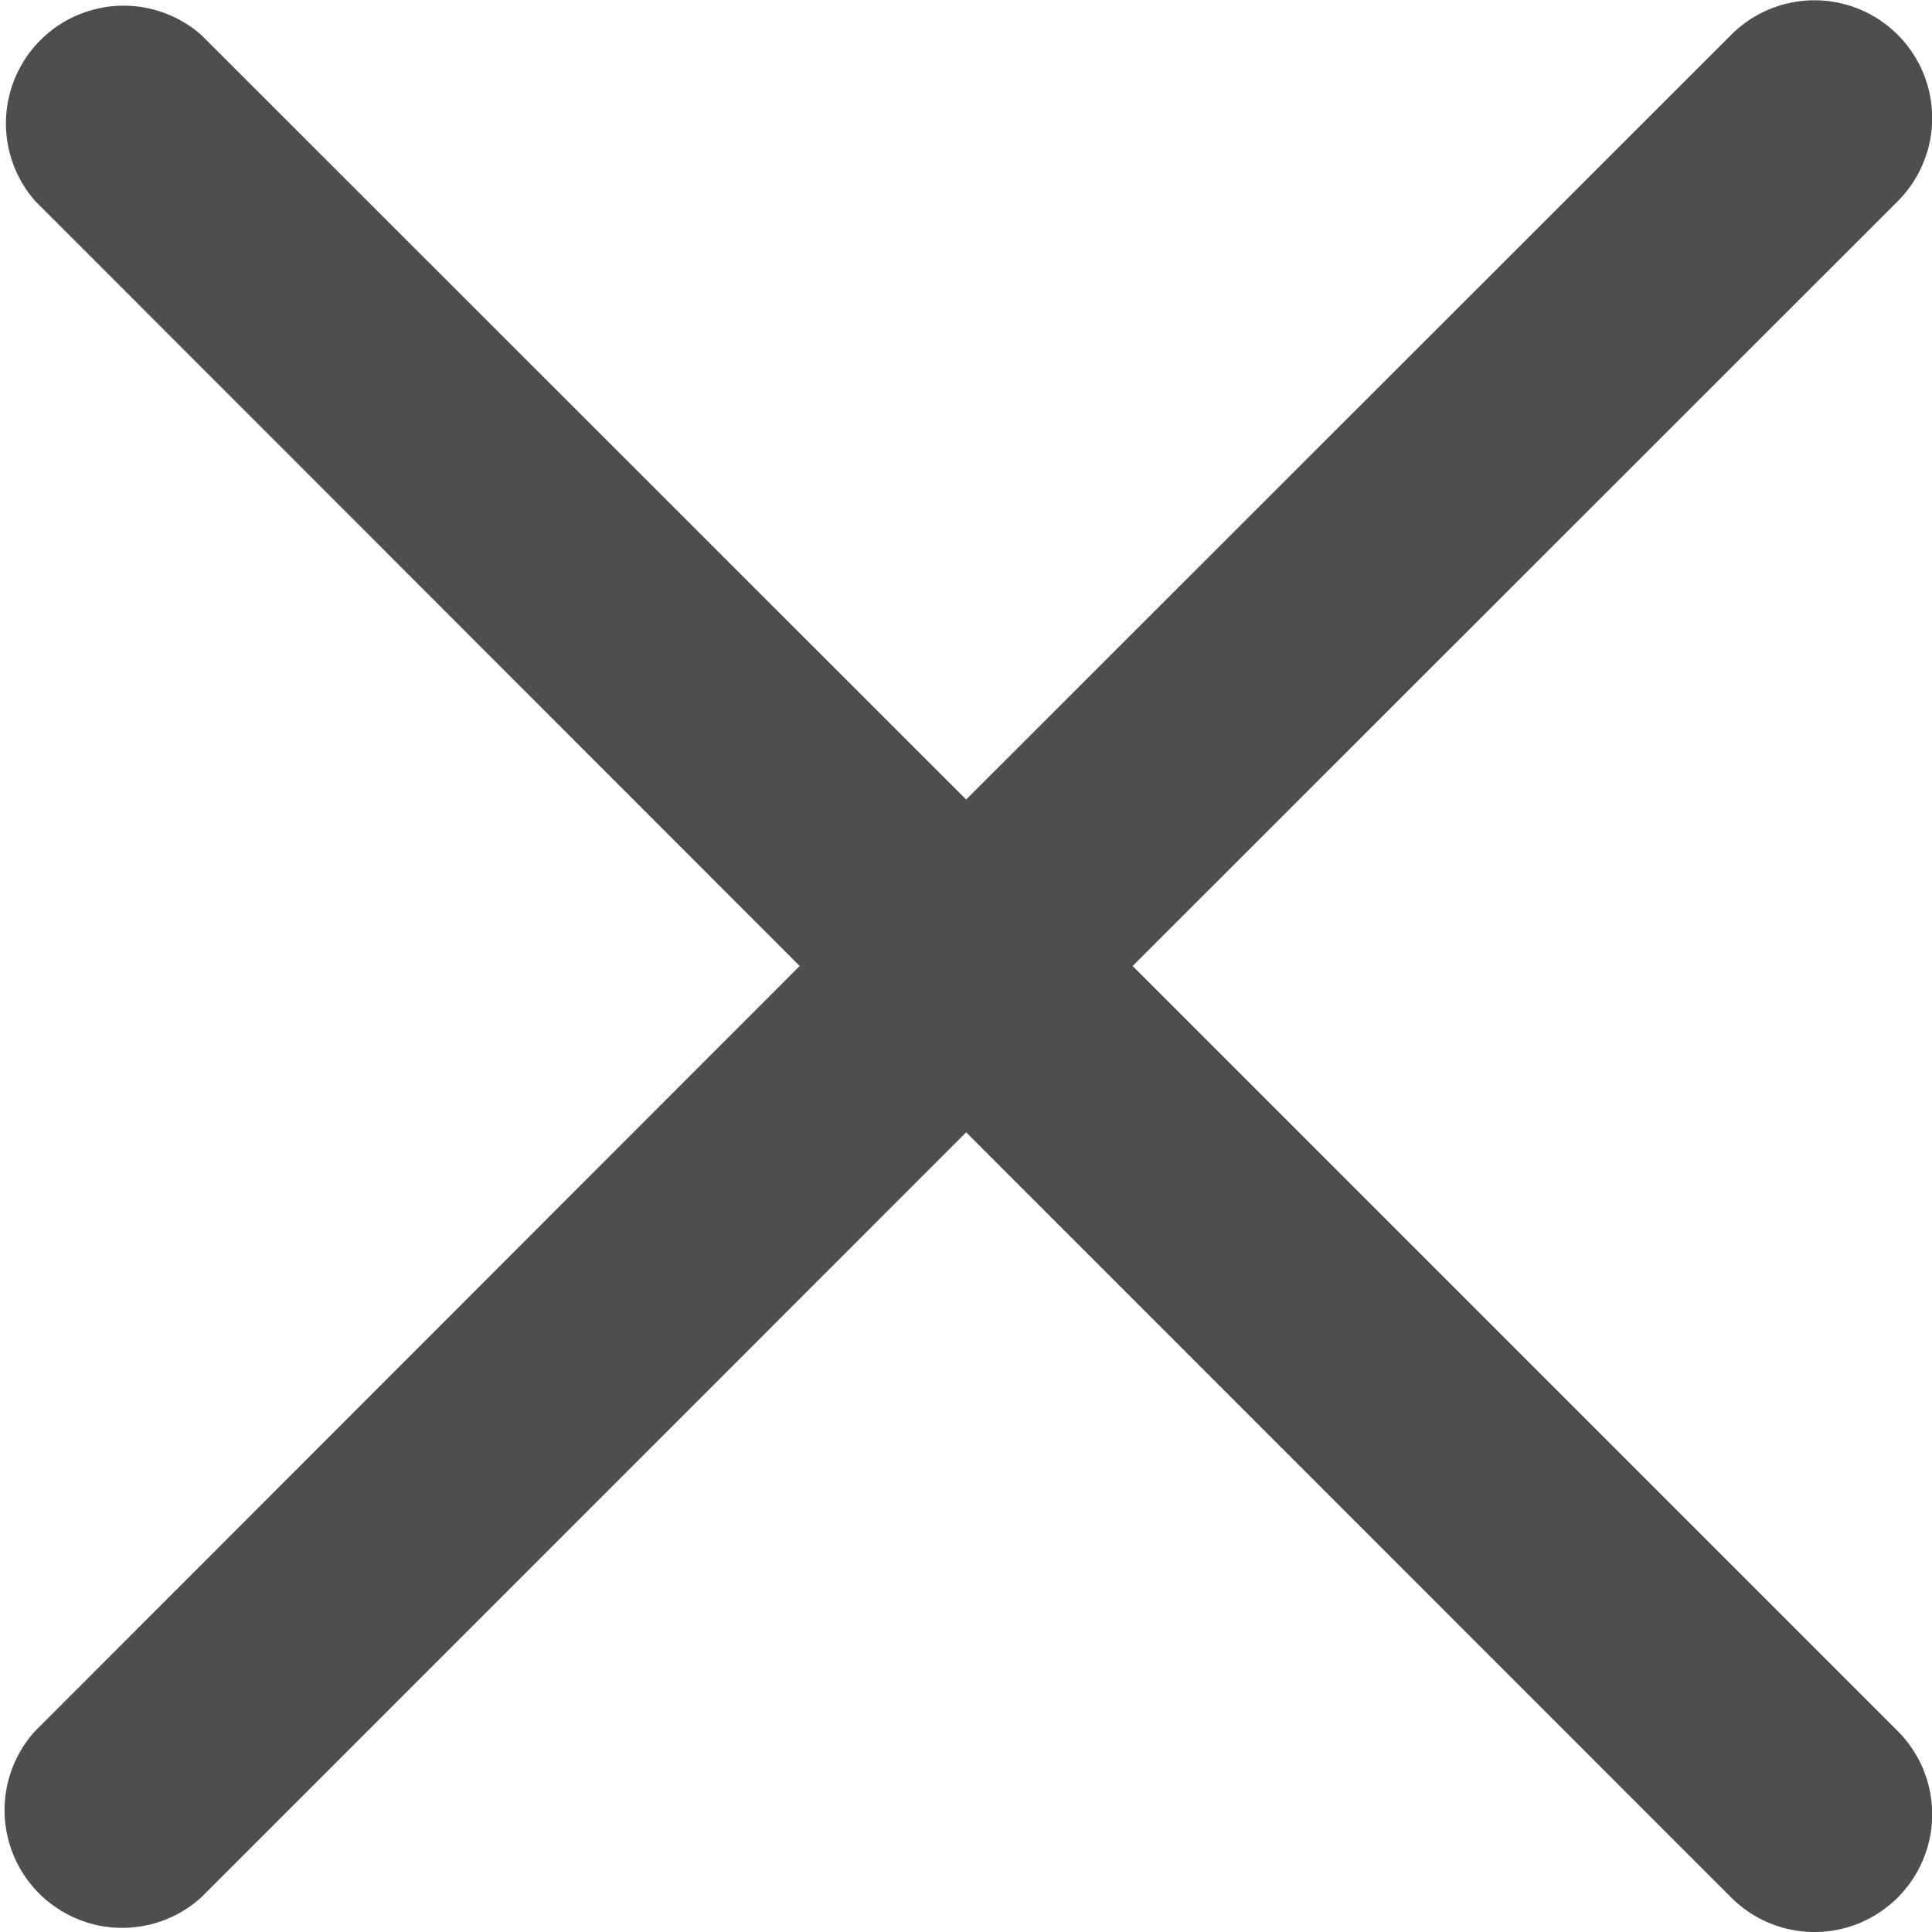 <svg xmlns="http://www.w3.org/2000/svg" viewBox="0 0 12 12"><path d="M11.869 10.836a.731.731 0 0 1-1.034 1.034L6.083 7.117 1.331 11.87A.731.731 0 0 1 .3 10.836l4.749-4.752L.3 1.332A.731.731 0 0 1 1.331.3l4.752 4.75L10.835.3a.731.731 0 0 1 1.034 1.034l-4.752 4.75z" transform="translate(-.082 -.084)" style="fill:#4e4e4f"/></svg>